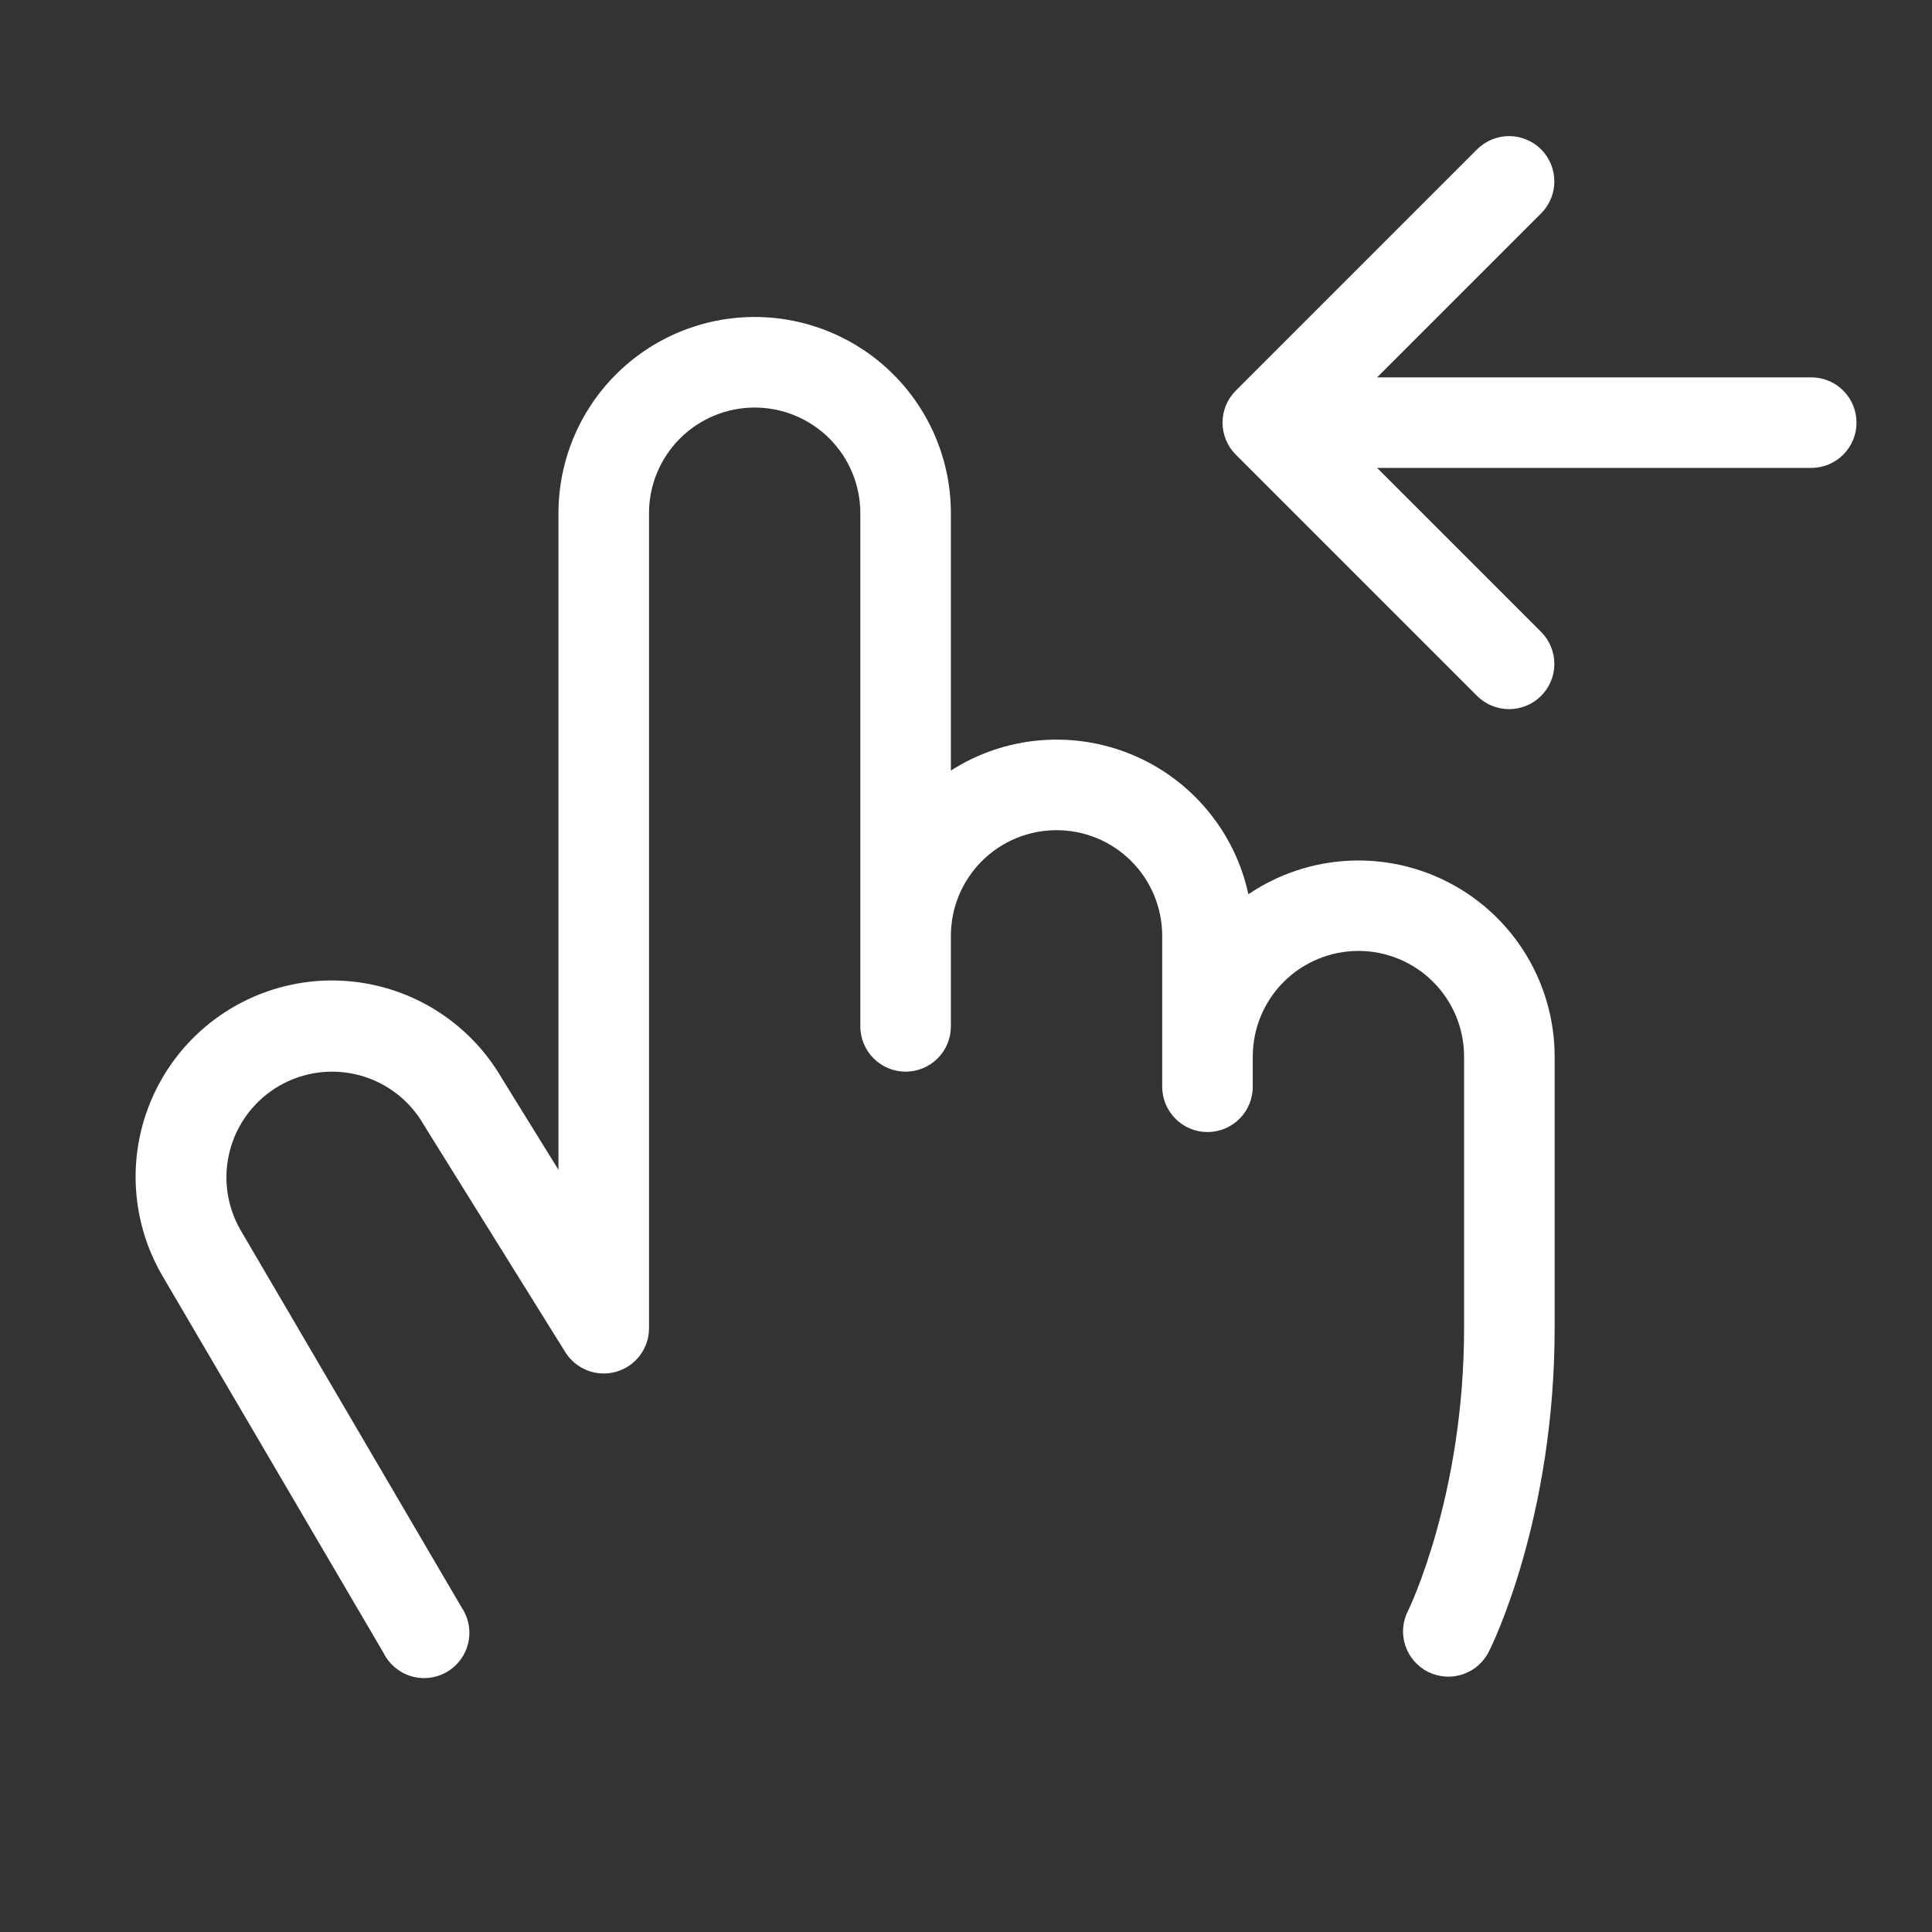 <?xml version="1.0" encoding="UTF-8"?> <svg xmlns="http://www.w3.org/2000/svg" width="56" height="56" viewBox="0 0 56 56" fill="none"><rect x="0" y="0" width="56" height="56" fill="#333333" stroke="none"/><path d="M45.062 30.625V38.5C45.062 43.998 43.251 47.688 43.172 47.837C43.099 47.996 42.994 48.139 42.864 48.258C42.734 48.376 42.581 48.467 42.415 48.525C42.249 48.583 42.074 48.608 41.898 48.596C41.723 48.585 41.551 48.539 41.394 48.461C41.237 48.382 41.097 48.273 40.983 48.139C40.869 48.006 40.782 47.85 40.729 47.683C40.676 47.515 40.657 47.339 40.674 47.164C40.69 46.989 40.742 46.819 40.825 46.664C40.84 46.633 42.437 43.341 42.437 38.5V30.625C42.437 29.813 42.115 29.034 41.54 28.46C40.966 27.886 40.187 27.563 39.375 27.563C38.563 27.563 37.784 27.886 37.209 28.46C36.635 29.034 36.312 29.813 36.312 30.625V31.5C36.312 31.848 36.174 32.182 35.928 32.428C35.682 32.675 35.348 32.813 35 32.813C34.652 32.813 34.318 32.675 34.072 32.428C33.826 32.182 33.687 31.848 33.687 31.5V27.125C33.687 26.313 33.365 25.534 32.79 24.96C32.216 24.385 31.437 24.063 30.625 24.063C29.813 24.063 29.034 24.385 28.459 24.96C27.885 25.534 27.562 26.313 27.562 27.125V29.75C27.562 30.098 27.424 30.432 27.178 30.678C26.932 30.924 26.598 31.063 26.25 31.063C25.902 31.063 25.568 30.924 25.322 30.678C25.076 30.432 24.937 30.098 24.937 29.75V14.875C24.937 14.063 24.615 13.284 24.04 12.71C23.466 12.136 22.687 11.813 21.875 11.813C21.063 11.813 20.284 12.136 19.709 12.71C19.135 13.284 18.812 14.063 18.812 14.875V38.5C18.812 38.785 18.719 39.062 18.547 39.29C18.376 39.517 18.135 39.682 17.861 39.761C17.587 39.839 17.295 39.826 17.029 39.724C16.763 39.621 16.537 39.435 16.386 39.194L12.3 32.631C12.292 32.62 12.284 32.607 12.278 32.594C11.872 31.891 11.203 31.377 10.419 31.167C9.634 30.957 8.798 31.067 8.095 31.473C7.391 31.879 6.878 32.548 6.668 33.333C6.457 34.117 6.567 34.953 6.974 35.657L13.381 46.594C13.481 46.743 13.55 46.911 13.583 47.088C13.616 47.265 13.612 47.447 13.572 47.622C13.531 47.798 13.455 47.963 13.348 48.108C13.242 48.252 13.106 48.373 12.95 48.464C12.795 48.554 12.622 48.611 12.443 48.632C12.265 48.652 12.084 48.636 11.912 48.584C11.739 48.532 11.58 48.444 11.443 48.328C11.306 48.211 11.194 48.068 11.115 47.907L4.701 36.969C3.943 35.664 3.734 34.111 4.121 32.652C4.509 31.193 5.459 29.947 6.765 29.189C8.07 28.431 9.623 28.223 11.082 28.61C12.541 28.997 13.787 29.948 14.545 31.253L16.187 33.907V14.875C16.187 13.367 16.787 11.92 17.853 10.854C18.92 9.787 20.366 9.188 21.875 9.188C23.383 9.188 24.83 9.787 25.896 10.854C26.963 11.92 27.562 13.367 27.562 14.875V22.335C28.335 21.84 29.216 21.54 30.13 21.46C31.044 21.38 31.964 21.522 32.811 21.874C33.658 22.226 34.407 22.778 34.995 23.483C35.583 24.187 35.991 25.023 36.185 25.92C37.041 25.341 38.037 25.006 39.068 24.95C40.099 24.894 41.126 25.12 42.038 25.604C42.951 26.087 43.714 26.81 44.247 27.695C44.78 28.58 45.062 29.593 45.062 30.625ZM52.5 10.938H39.917L44.677 6.178C44.92 5.931 45.055 5.598 45.054 5.252C45.052 4.905 44.914 4.574 44.669 4.329C44.424 4.084 44.092 3.947 43.746 3.945C43.4 3.944 43.067 4.08 42.82 4.323L35.82 11.323C35.574 11.569 35.436 11.902 35.436 12.25C35.436 12.598 35.574 12.932 35.82 13.178L42.82 20.178C43.067 20.421 43.4 20.556 43.746 20.555C44.092 20.554 44.424 20.416 44.669 20.171C44.914 19.927 45.052 19.595 45.054 19.249C45.055 18.903 44.92 18.57 44.677 18.323L39.917 13.563H52.5C52.848 13.563 53.182 13.425 53.428 13.178C53.674 12.932 53.812 12.598 53.812 12.25C53.812 11.902 53.674 11.568 53.428 11.322C53.182 11.076 52.848 10.938 52.5 10.938Z" fill="white"></path></svg> 